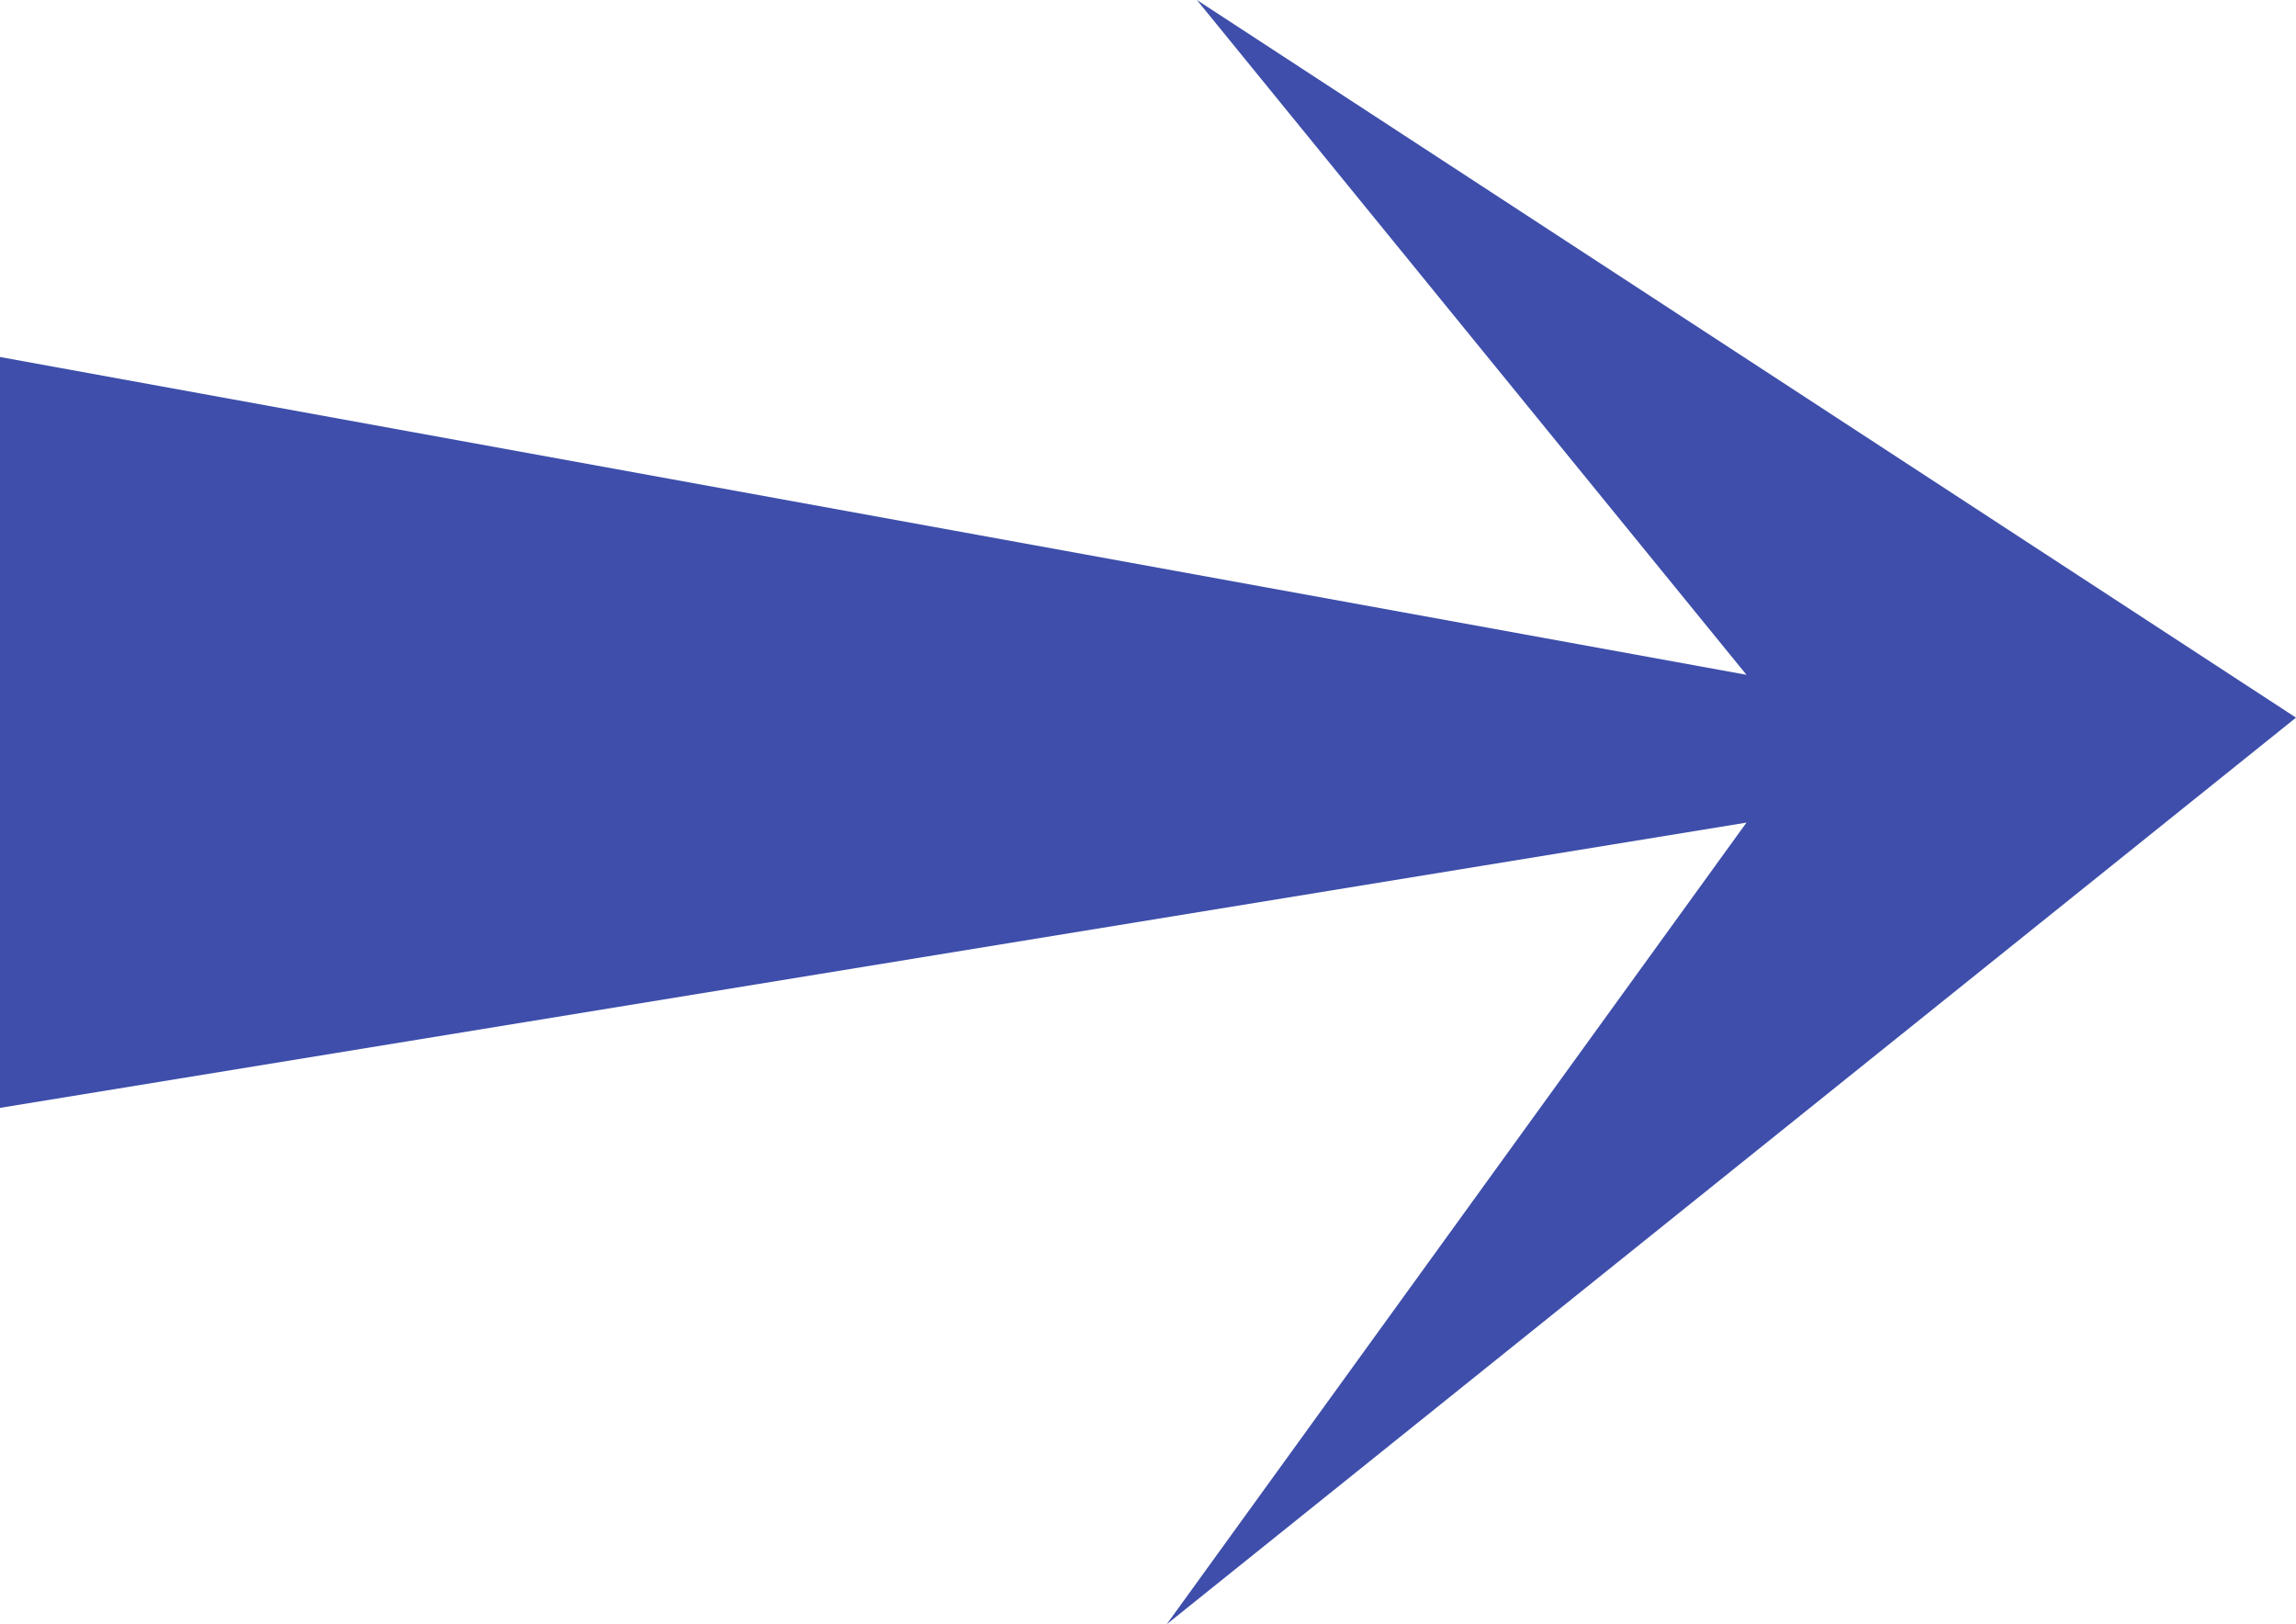 <?xml version="1.0" encoding="UTF-8"?> <svg xmlns="http://www.w3.org/2000/svg" width="41" height="29" viewBox="0 0 41 29" fill="none"> <path d="M41 12.813L21.373 0L31.187 12.048L0 6.374V19.78L31.187 14.687L20.834 29L41 12.813Z" fill="#3E4EAA"></path> </svg> 